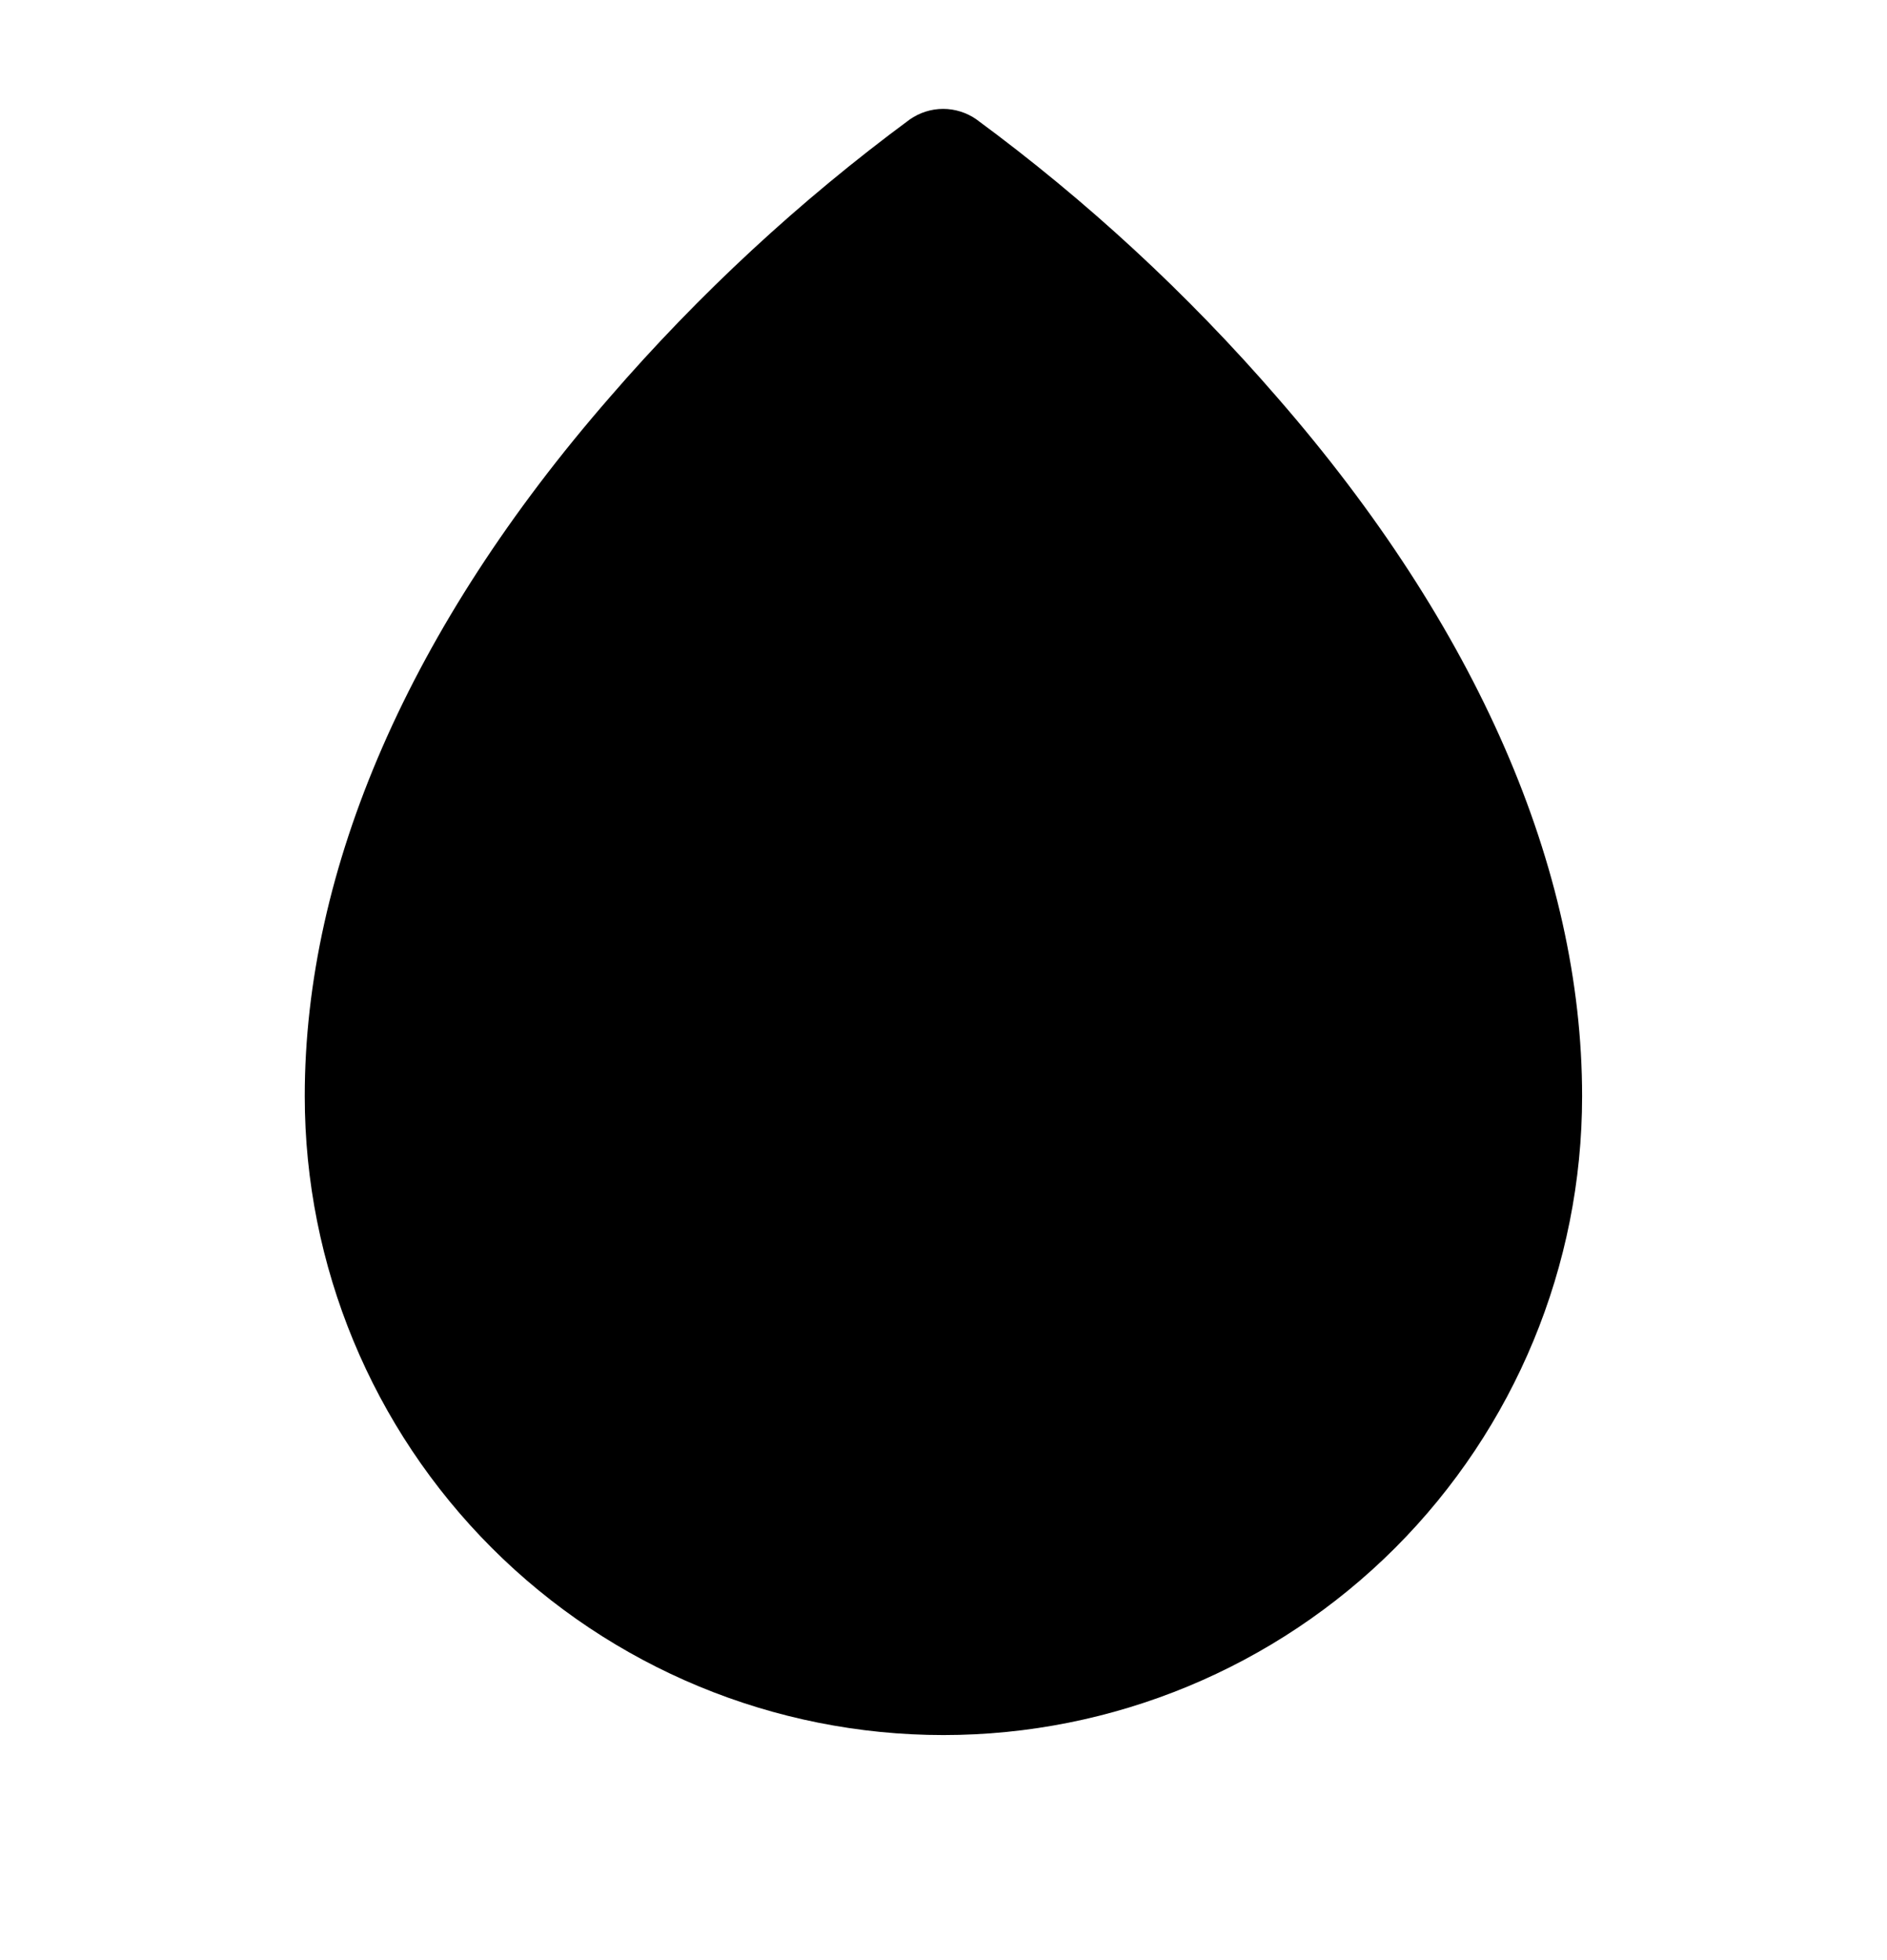 <svg width="26" height="27" viewBox="0 0 26 27" fill="none" xmlns="http://www.w3.org/2000/svg">
<path d="M17.599 5.475C16.364 4.048 14.974 2.764 13.454 1.645C13.32 1.551 13.159 1.5 12.995 1.5C12.831 1.5 12.671 1.551 12.536 1.645C11.02 2.764 9.632 4.049 8.399 5.475C5.65 8.632 4.199 11.96 4.199 15.1C4.199 17.434 5.126 19.672 6.777 21.323C8.427 22.973 10.665 23.9 12.999 23.9C15.333 23.9 17.571 22.973 19.222 21.323C20.872 19.672 21.799 17.434 21.799 15.1C21.799 11.96 20.348 8.632 17.599 5.475Z" fill="black"/>
</svg>

